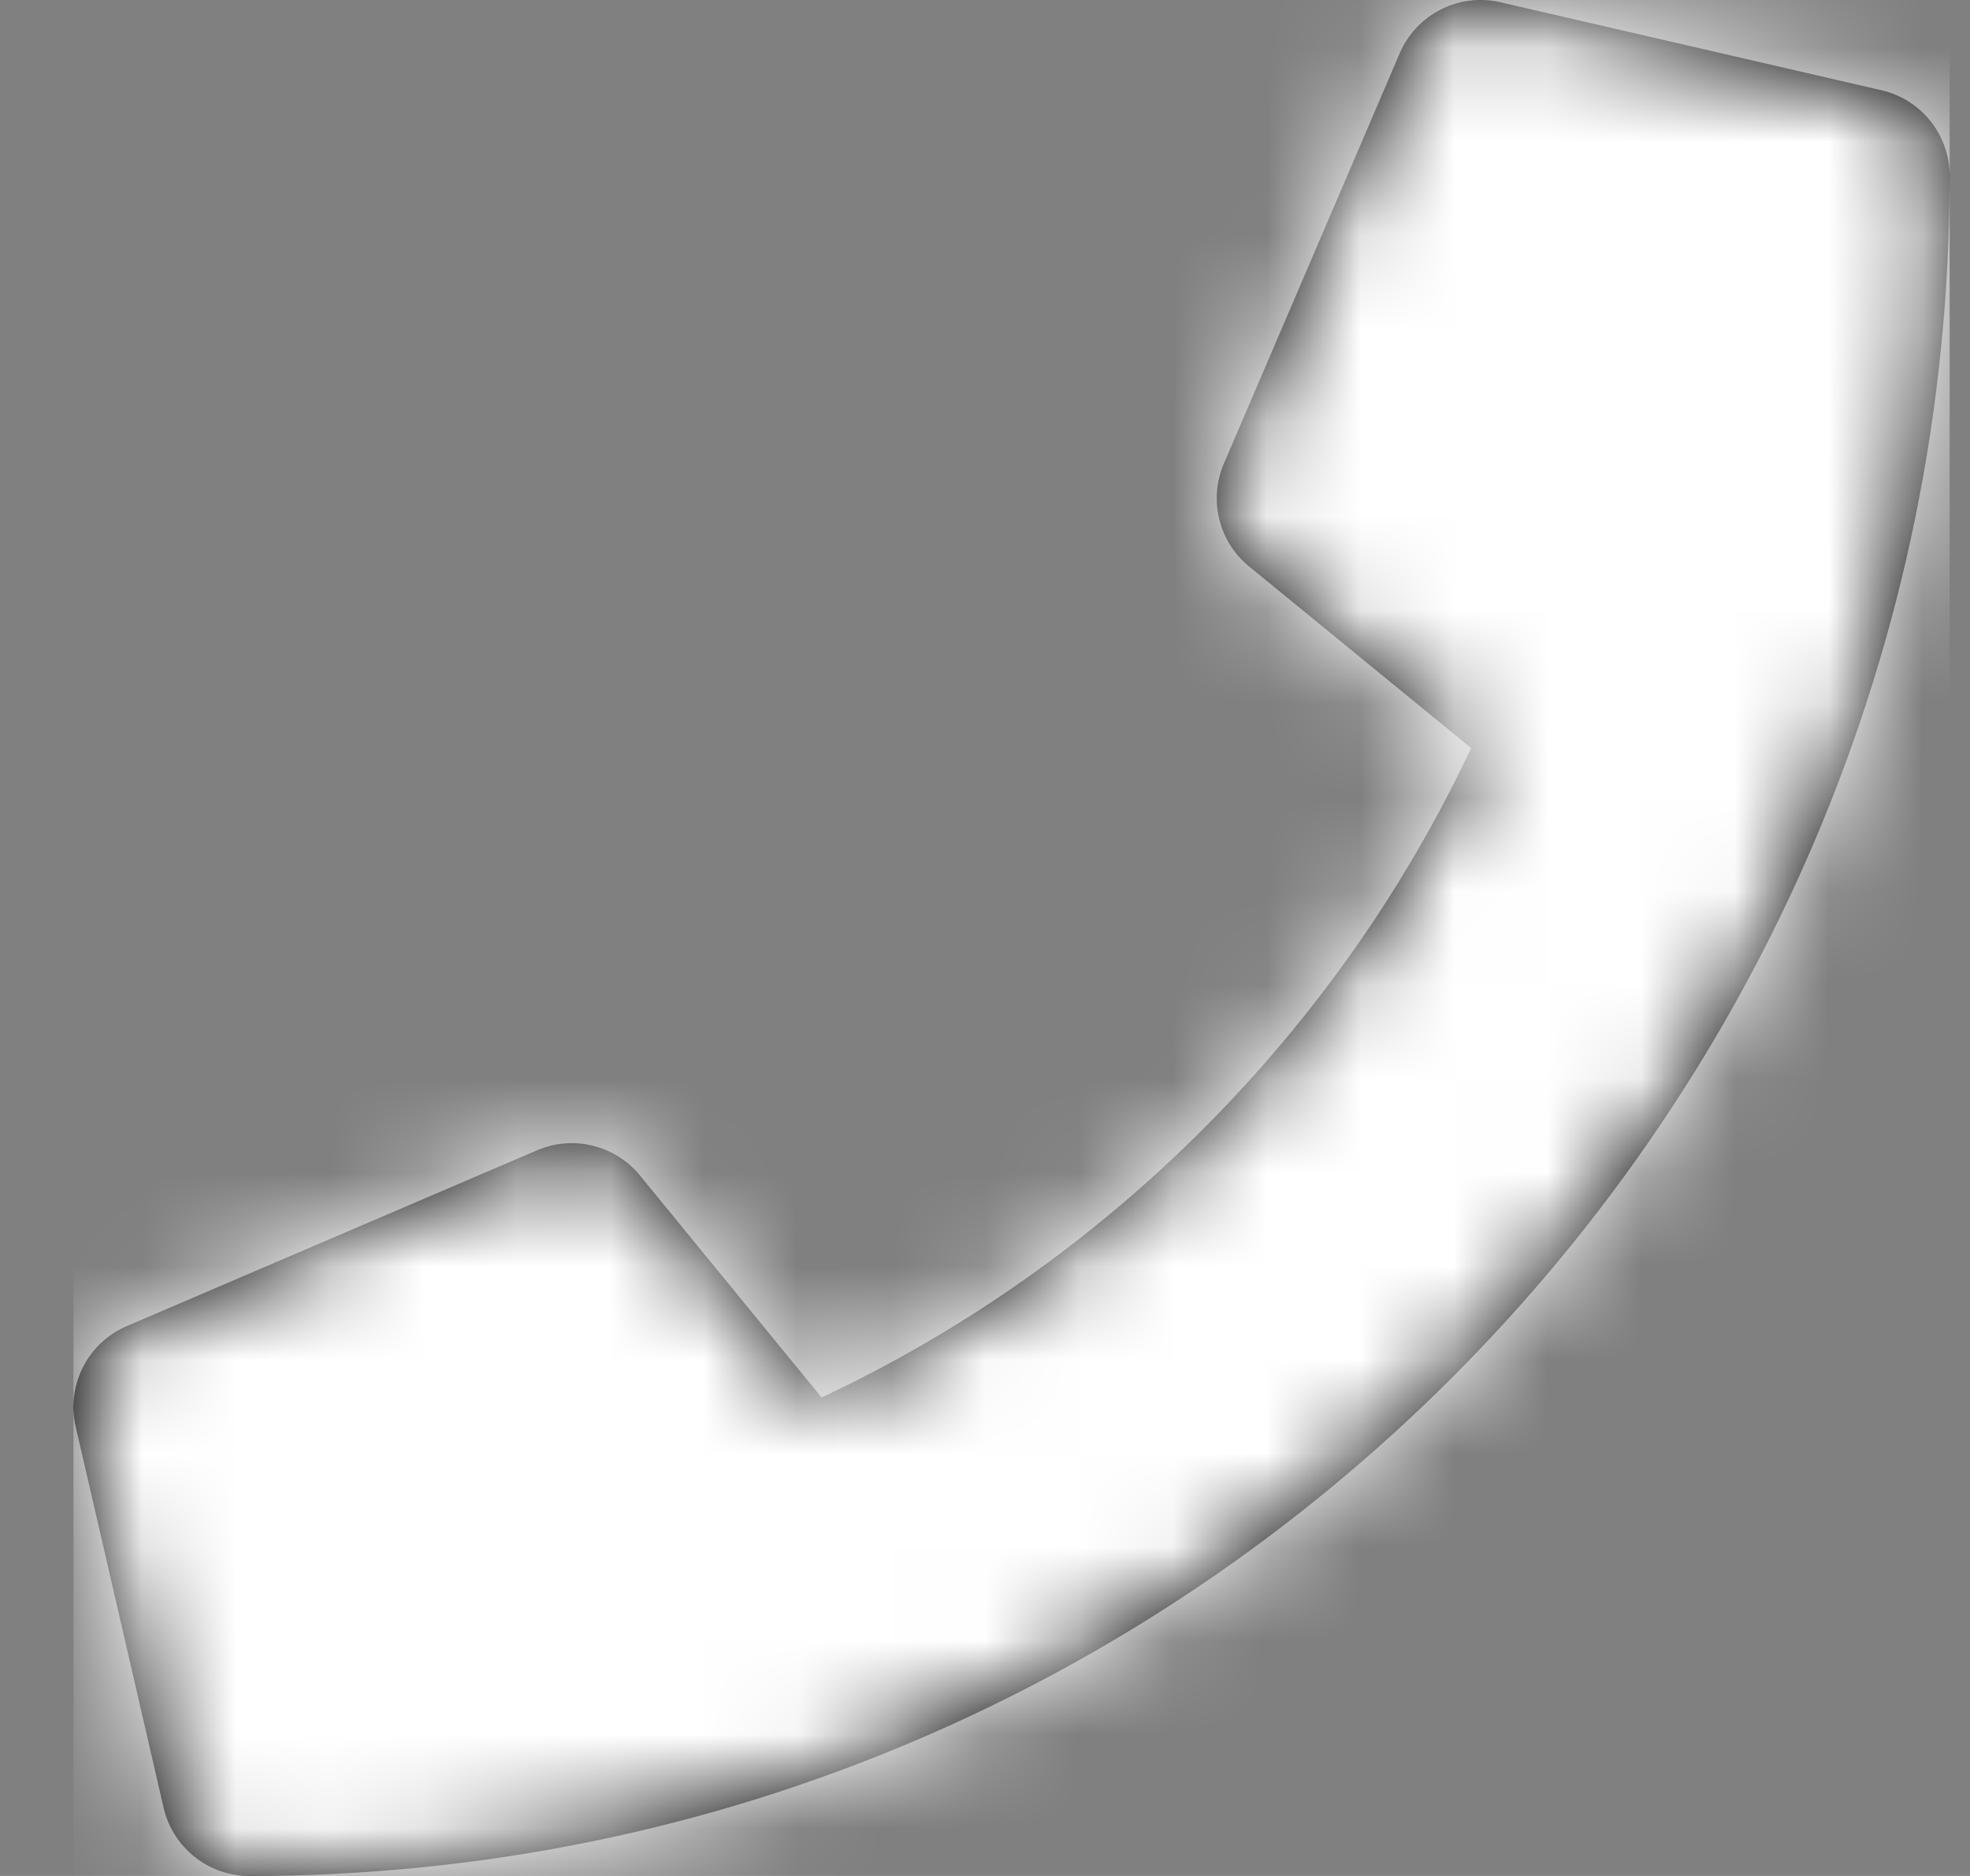 <svg width="21" height="20" viewBox="0 0 21 20" fill="none" xmlns="http://www.w3.org/2000/svg">
<rect x="0" y="0" width="21" height="20" fill="#808080" stroke="none"/>
<path d="M20.056 0.962L15.993 0.024C15.552 -0.078 15.1 0.151 14.921 0.568L13.046 4.943C12.882 5.327 12.991 5.774 13.314 6.038L15.682 7.975C14.277 10.97 11.817 13.464 8.758 14.899L6.821 12.531C6.556 12.208 6.11 12.099 5.726 12.263L1.351 14.138C0.934 14.317 0.705 14.769 0.807 15.211L1.744 19.273C1.842 19.695 2.218 20 2.658 20C12.661 20 20.783 11.893 20.783 1.875C20.783 1.438 20.481 1.06 20.056 0.962Z" fill="black"/>
<mask id="mask0_188_6769" style="mask-type:luminance" maskUnits="userSpaceOnUse" x="0" y="0" width="21" height="20">
<path d="M20.056 0.962L15.993 0.024C15.552 -0.078 15.1 0.151 14.921 0.568L13.046 4.943C12.882 5.327 12.991 5.774 13.314 6.038L15.682 7.975C14.277 10.97 11.817 13.464 8.758 14.899L6.821 12.531C6.556 12.208 6.11 12.099 5.726 12.263L1.351 14.138C0.934 14.317 0.705 14.769 0.807 15.211L1.744 19.273C1.842 19.695 2.218 20 2.658 20C12.661 20 20.783 11.893 20.783 1.875C20.783 1.438 20.481 1.06 20.056 0.962Z" fill="white"/>
</mask>
<g mask="url(#mask0_188_6769)">
<rect x="0.783" width="20" height="20" fill="white"/>
</g>
</svg>
